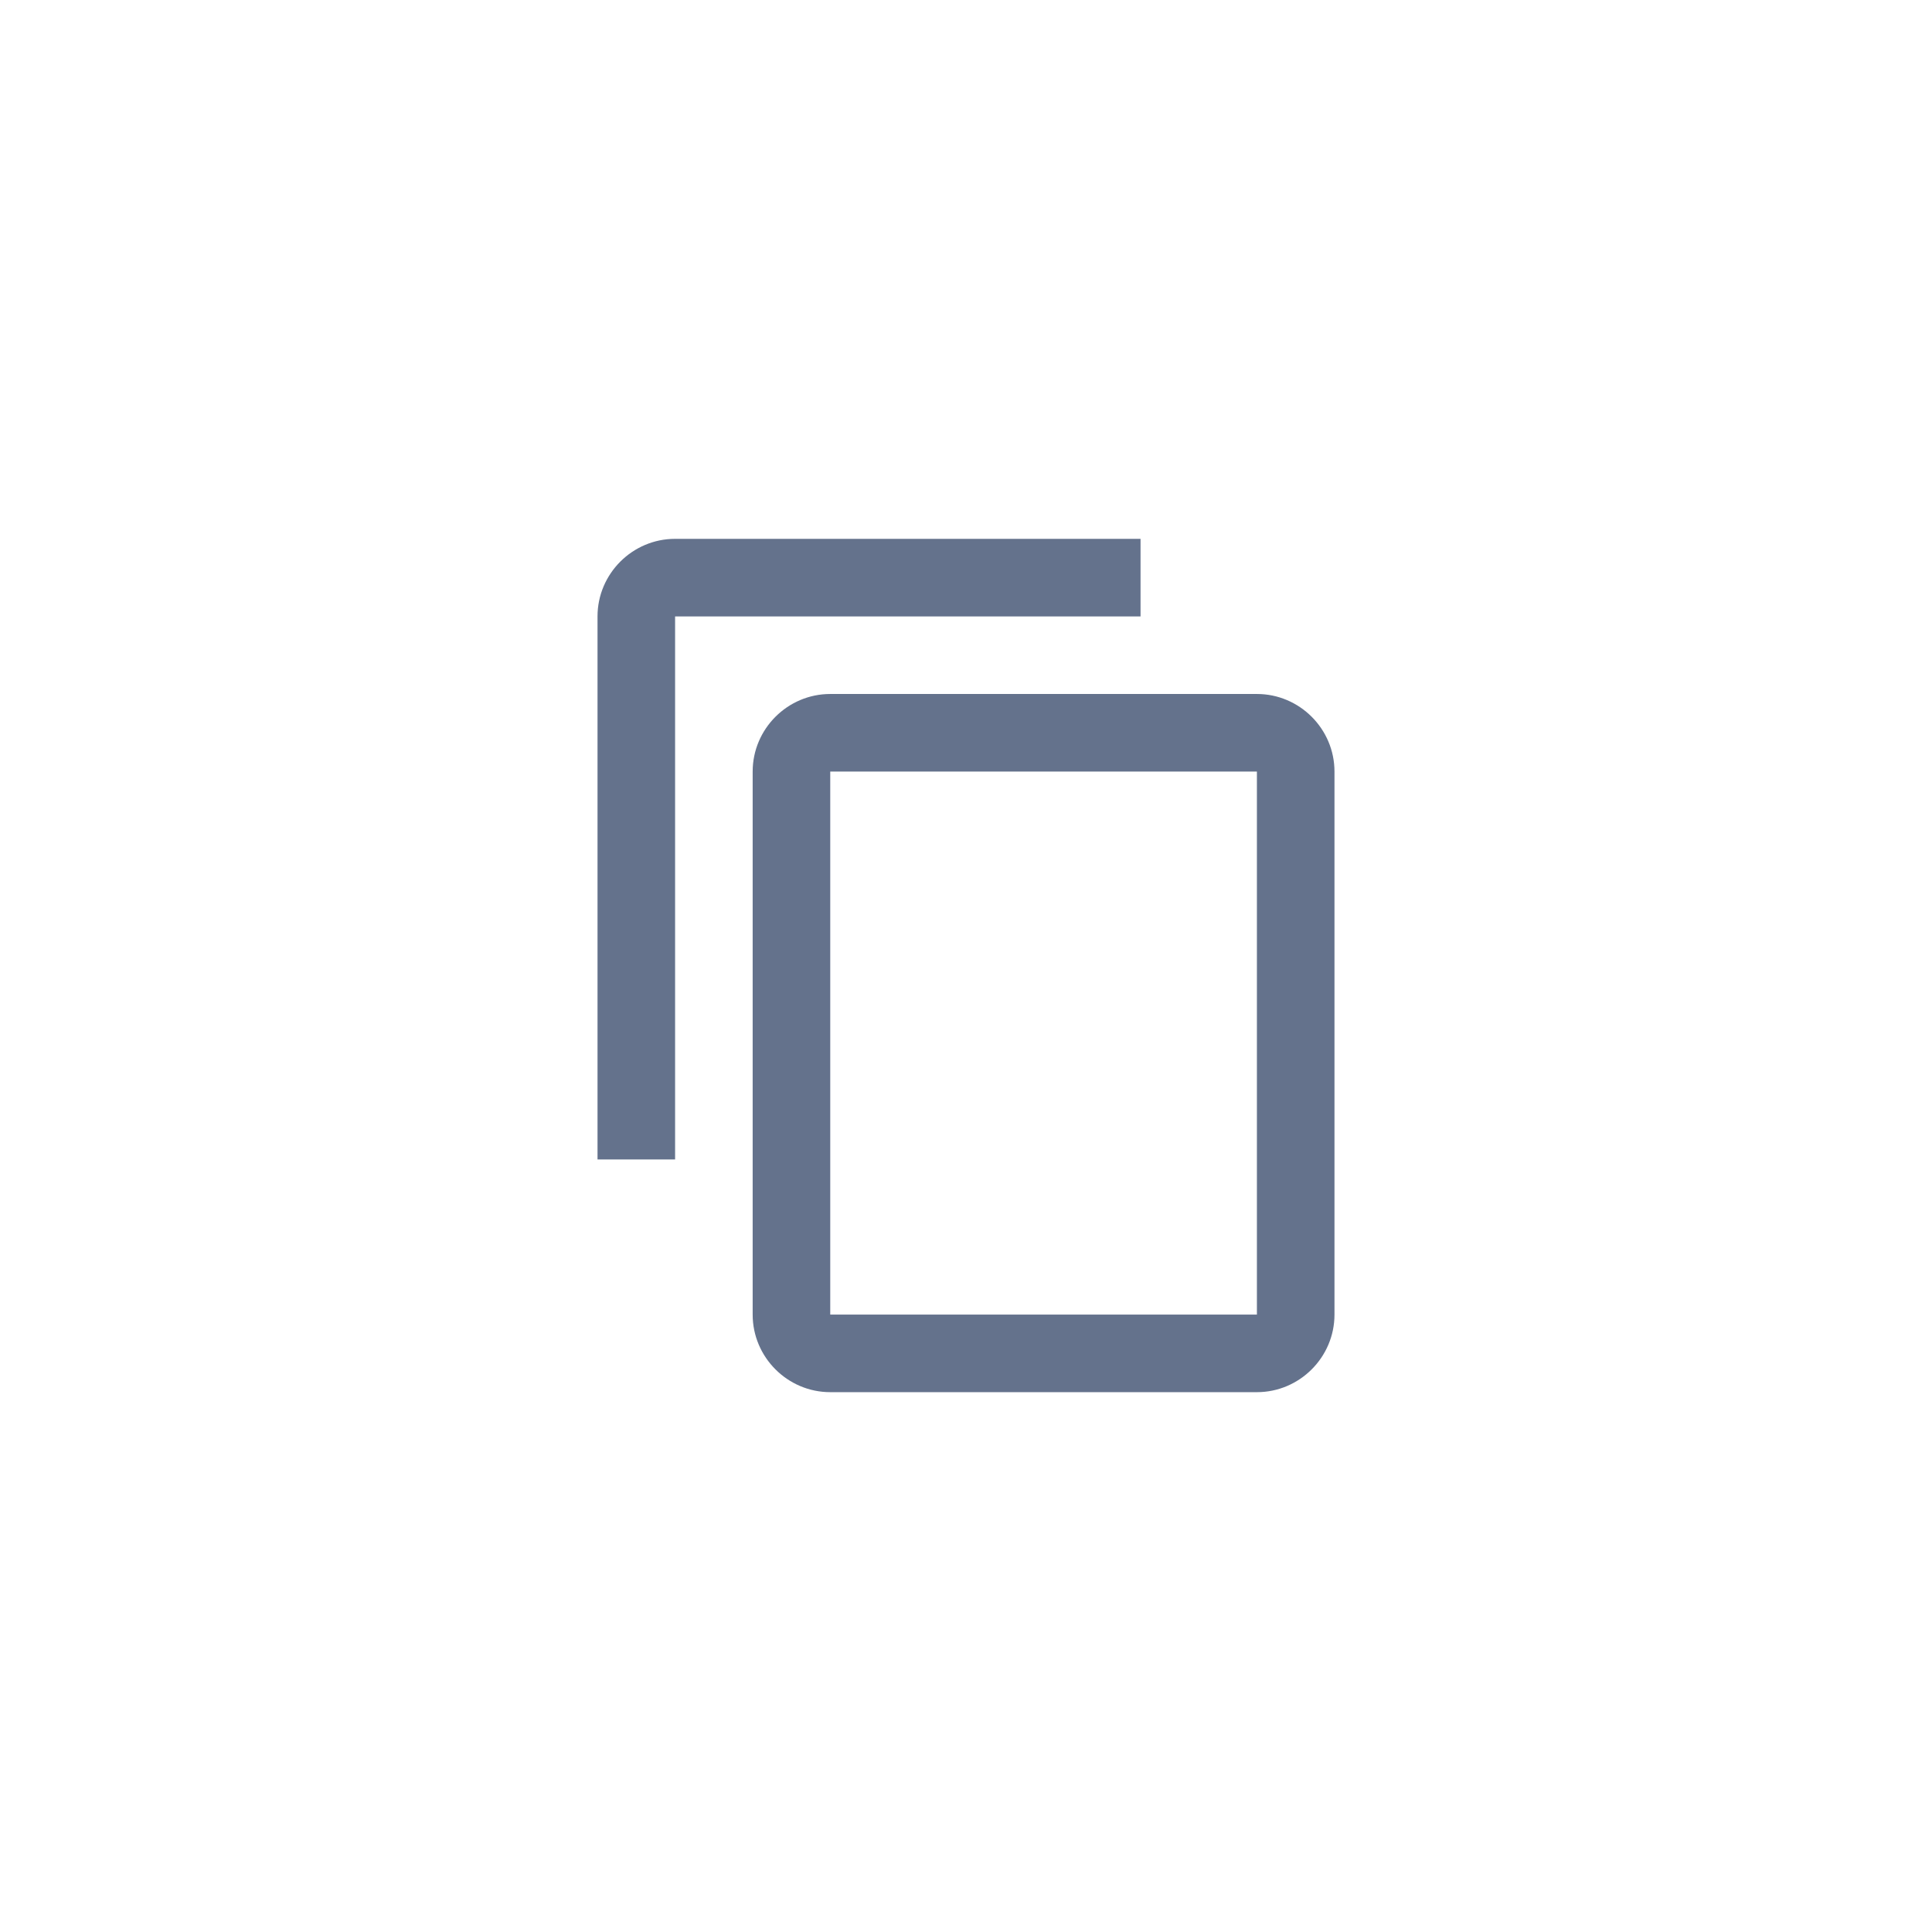 <svg width="3062" height="3062" viewBox="0 0 3062 3062" fill="none" xmlns="http://www.w3.org/2000/svg">
<path d="M1807.63 854H1069.95C1002.33 854 947 909.326 947 976.947V1837.58H1069.95V976.947H1807.63V854ZM1992.05 1099.89H1315.84C1248.22 1099.89 1192.89 1155.22 1192.89 1222.84V2083.47C1192.89 2151.09 1248.22 2206.42 1315.84 2206.42H1992.05C2059.67 2206.42 2115 2151.09 2115 2083.47V1222.84C2115 1155.22 2059.67 1099.89 1992.05 1099.89ZM1992.05 2083.47H1315.84V1222.84H1992.05V2083.47Z" fill="#64728C"/>
</svg>
